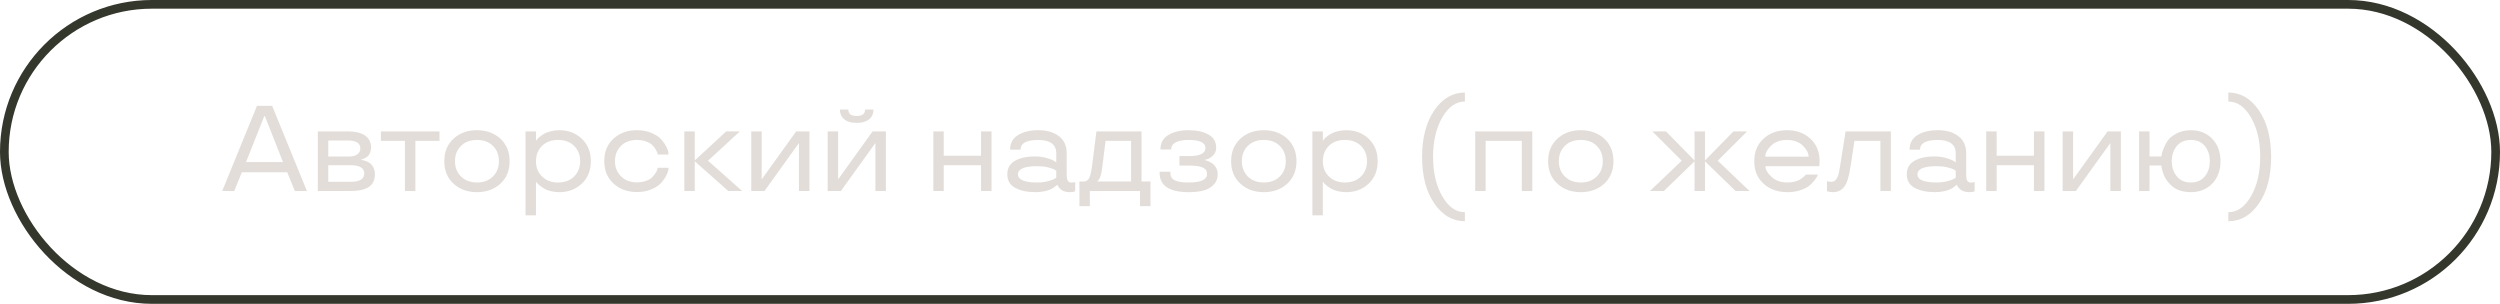 <?xml version="1.0" encoding="UTF-8"?> <svg xmlns="http://www.w3.org/2000/svg" width="288" height="35" viewBox="0 0 288 35" fill="none"> <path d="M29.601 12.197H31.351L35.356 22H33.969L33.087 19.847H27.864L26.982 22H25.602L29.601 12.197ZM28.343 18.671H32.602L30.517 13.387H30.441L28.343 18.671ZM42.746 16.976C42.746 17.44 42.575 17.823 42.363 18.001C42.145 18.179 41.905 18.309 41.748 18.329L41.639 18.363V18.432C41.727 18.432 41.816 18.439 42.179 18.568C42.363 18.637 42.52 18.726 42.657 18.828C42.924 19.047 43.19 19.491 43.19 20.065C43.19 21.385 42.274 22 40.395 22H36.614V15.137H40.101C41.741 15.137 42.746 15.766 42.746 16.976ZM41.96 19.983C41.96 19.348 41.44 19.033 40.395 19.033H37.817V20.947H40.395C41.44 20.947 41.96 20.626 41.96 19.983ZM41.509 17.099C41.509 16.49 41.037 16.189 40.101 16.189H37.817V18.035H40.237C41.092 18.015 41.509 17.639 41.509 17.099ZM46.649 16.23H43.881V15.137H50.628V16.23H47.852V22.014L46.649 22V16.23ZM52.248 21.159C51.537 20.51 51.182 19.642 51.182 18.568C51.182 17.495 51.537 16.634 52.248 15.977C52.952 15.328 53.855 15 54.948 15C56.035 15 56.938 15.328 57.648 15.977C58.352 16.634 58.708 17.495 58.708 18.568C58.708 19.642 58.352 20.51 57.648 21.159C56.938 21.809 56.035 22.137 54.948 22.137C53.855 22.137 52.952 21.809 52.248 21.159ZM56.787 20.332C57.245 19.874 57.477 19.286 57.477 18.568C57.477 17.851 57.245 17.263 56.787 16.805C56.322 16.347 55.707 16.121 54.948 16.121C54.183 16.121 53.567 16.347 53.109 16.805C52.645 17.263 52.412 17.851 52.412 18.568C52.412 19.286 52.645 19.874 53.109 20.332C53.567 20.79 54.183 21.023 54.948 21.023C55.707 21.023 56.322 20.79 56.787 20.332ZM61.743 24.803H60.54V15.137H61.743V16.162H61.798C61.832 16.107 61.866 16.012 62.188 15.752C62.345 15.622 62.516 15.506 62.7 15.403C63.062 15.198 63.739 15 64.43 15C65.462 15 66.33 15.328 67.027 15.984C67.718 16.648 68.066 17.509 68.066 18.568C68.066 19.635 67.718 20.496 67.027 21.152C66.33 21.809 65.462 22.137 64.43 22.137C63.739 22.137 63.083 21.966 62.693 21.727C62.304 21.487 62.01 21.248 61.894 21.105L61.798 20.975H61.743V24.803ZM66.145 20.325C66.603 19.867 66.836 19.279 66.836 18.568C66.836 17.864 66.603 17.276 66.145 16.811C65.681 16.354 65.059 16.121 64.286 16.121C63.514 16.121 62.892 16.354 62.434 16.811C61.976 17.276 61.743 17.864 61.743 18.568C61.743 19.3 61.982 19.888 62.454 20.339C62.926 20.797 63.534 21.023 64.286 21.023C65.059 21.023 65.681 20.79 66.145 20.325ZM70.678 21.145C69.967 20.496 69.611 19.628 69.611 18.555C69.611 17.481 69.967 16.62 70.678 15.971C71.382 15.321 72.284 15 73.378 15C73.993 15 74.554 15.102 75.053 15.315C75.552 15.526 75.935 15.779 76.201 16.087C76.734 16.702 77.015 17.331 77.015 17.803H75.77C75.75 17.714 75.757 17.605 75.538 17.222C75.429 17.03 75.299 16.859 75.142 16.709C74.827 16.408 74.178 16.121 73.378 16.121C72.612 16.121 71.997 16.347 71.539 16.805C71.074 17.263 70.842 17.851 70.842 18.555C70.842 19.266 71.074 19.854 71.539 20.311C71.997 20.776 72.612 21.009 73.378 21.009C74.178 21.009 74.827 20.735 75.142 20.407C75.456 20.086 75.668 19.73 75.73 19.505L75.77 19.327H77.015C77.015 19.792 76.734 20.414 76.201 21.029C75.935 21.337 75.552 21.597 75.053 21.809C74.554 22.02 73.993 22.123 73.378 22.123C72.284 22.123 71.382 21.795 70.678 21.145ZM85.491 22H83.898L80.036 18.582V22H78.833V15.137H80.036V18.486L83.659 15.137H85.231L81.561 18.514L85.491 22ZM93.25 22H92.04V16.511H92.013L88.068 22H86.544V15.137H87.747V20.626H87.774L91.719 15.137H93.25V22ZM100.12 13.742C99.785 14.023 99.307 14.159 98.691 14.159C98.076 14.159 97.598 14.023 97.263 13.742C96.928 13.469 96.757 13.093 96.757 12.621H97.728C97.728 13.12 98.049 13.366 98.691 13.359C99.334 13.359 99.655 13.113 99.655 12.621H100.626C100.626 13.093 100.455 13.469 100.12 13.742ZM102.055 22H100.845V16.511H100.817L96.873 22H95.349V15.137H96.552V20.626H96.579L100.523 15.137H102.055V22ZM114.223 22H113.013V19.033H108.72V22H107.517V15.137H108.72V17.939H113.013V15.137H114.223V22ZM116.041 20.079C116.041 19.375 116.342 18.855 116.937 18.52C117.531 18.186 118.297 18.021 119.22 18.021C119.685 18.021 120.122 18.076 120.532 18.192C120.942 18.309 121.236 18.418 121.414 18.527L121.681 18.698V17.618C121.681 16.723 121.045 16.121 119.623 16.121C118.249 16.121 117.565 16.497 117.565 17.242H116.362C116.369 16.483 116.677 15.923 117.285 15.554C117.894 15.185 118.673 15 119.623 15C120.587 15 121.366 15.226 121.968 15.67C122.569 16.121 122.877 16.77 122.884 17.618V20.113C122.884 20.824 123.062 21.036 123.472 21.036C123.636 21.036 123.779 21.009 123.834 20.961L123.861 20.947V22.027C123.718 22.102 123.513 22.137 123.246 22.137C122.802 22.137 122.426 22.014 122.234 21.843C122.036 21.679 121.906 21.494 121.852 21.385L121.817 21.303H121.763C121.729 21.337 121.694 21.405 121.414 21.59C121.271 21.686 121.12 21.768 120.949 21.843C120.607 21.993 119.992 22.137 119.315 22.137C118.345 22.137 117.559 21.973 116.95 21.638C116.342 21.31 116.041 20.79 116.041 20.079ZM119.493 19.143C118.01 19.143 117.271 19.457 117.271 20.079C117.271 20.708 118.01 21.023 119.493 21.023C119.931 21.023 120.327 20.975 120.689 20.879C121.052 20.79 121.291 20.708 121.421 20.633C121.551 20.564 121.633 20.51 121.681 20.462V19.676C121.633 19.628 121.551 19.573 121.421 19.505C121.291 19.443 121.052 19.361 120.696 19.273C120.334 19.184 119.938 19.143 119.493 19.143ZM125.55 23.75H124.347V20.906H124.853C125.153 20.906 125.372 20.756 125.502 20.455C125.632 20.161 125.741 19.648 125.83 18.917L126.309 15.137H131.504V20.906H132.536V23.75H131.333V22H125.55V23.75ZM130.301 16.23H127.361L126.951 19.477C126.862 20.223 126.637 20.722 126.493 20.811L126.391 20.879V20.906H130.301V16.23ZM140.281 20.038C140.281 20.551 140.117 20.975 139.796 21.296C139.468 21.624 139.071 21.843 138.6 21.959C138.128 22.082 137.574 22.137 136.938 22.137C134.71 22.137 133.596 21.398 133.589 19.929V19.785H134.826V19.929C134.826 20.729 135.482 21.023 136.938 21.023C138.347 21.023 139.051 20.694 139.051 20.038C139.051 19.327 138.395 19.074 136.938 19.074H135.872V17.98H137.15C138.299 17.953 138.873 17.639 138.866 17.044C138.866 16.429 138.21 16.121 136.897 16.121C135.578 16.121 134.922 16.559 134.922 17.153V17.215H133.691V17.153C133.691 16.449 133.992 15.916 134.601 15.547C135.209 15.185 135.975 15 136.897 15C137.848 15 138.62 15.164 139.215 15.499C139.81 15.834 140.104 16.34 140.104 17.003C140.104 17.352 139.994 17.639 139.775 17.871C139.55 18.104 139.331 18.254 139.119 18.315L138.798 18.418V18.445C138.873 18.466 138.982 18.473 139.317 18.63C139.488 18.712 139.639 18.808 139.769 18.91C140.028 19.129 140.281 19.553 140.281 20.038ZM142.893 21.159C142.182 20.51 141.826 19.642 141.826 18.568C141.826 17.495 142.182 16.634 142.893 15.977C143.597 15.328 144.499 15 145.593 15C146.68 15 147.582 15.328 148.293 15.977C148.997 16.634 149.353 17.495 149.353 18.568C149.353 19.642 148.997 20.51 148.293 21.159C147.582 21.809 146.68 22.137 145.593 22.137C144.499 22.137 143.597 21.809 142.893 21.159ZM147.432 20.332C147.89 19.874 148.122 19.286 148.122 18.568C148.122 17.851 147.89 17.263 147.432 16.805C146.967 16.347 146.352 16.121 145.593 16.121C144.827 16.121 144.212 16.347 143.754 16.805C143.289 17.263 143.057 17.851 143.057 18.568C143.057 19.286 143.289 19.874 143.754 20.332C144.212 20.79 144.827 21.023 145.593 21.023C146.352 21.023 146.967 20.79 147.432 20.332ZM152.388 24.803H151.185V15.137H152.388V16.162H152.442C152.477 16.107 152.511 16.012 152.832 15.752C152.989 15.622 153.16 15.506 153.345 15.403C153.707 15.198 154.384 15 155.074 15C156.106 15 156.975 15.328 157.672 15.984C158.362 16.648 158.711 17.509 158.711 18.568C158.711 19.635 158.362 20.496 157.672 21.152C156.975 21.809 156.106 22.137 155.074 22.137C154.384 22.137 153.728 21.966 153.338 21.727C152.948 21.487 152.654 21.248 152.538 21.105L152.442 20.975H152.388V24.803ZM156.79 20.325C157.248 19.867 157.48 19.279 157.48 18.568C157.48 17.864 157.248 17.276 156.79 16.811C156.325 16.354 155.703 16.121 154.931 16.121C154.158 16.121 153.536 16.354 153.078 16.811C152.62 17.276 152.388 17.864 152.388 18.568C152.388 19.3 152.627 19.888 153.099 20.339C153.57 20.797 154.179 21.023 154.931 21.023C155.703 21.023 156.325 20.79 156.79 20.325ZM168.753 10.659V11.698C167.721 11.698 166.853 12.307 166.148 13.53C165.444 14.754 165.089 16.265 165.089 18.062C165.089 19.867 165.444 21.385 166.148 22.608C166.853 23.832 167.721 24.447 168.753 24.447V25.486C167.345 25.486 166.169 24.803 165.232 23.436C164.296 22.068 163.824 20.284 163.824 18.083C163.824 15.875 164.296 14.084 165.232 12.71C166.169 11.343 167.345 10.659 168.753 10.659ZM176.519 22H175.315V16.23H171.146V22H169.942V15.137H176.519V22ZM179.41 21.159C178.699 20.51 178.344 19.642 178.344 18.568C178.344 17.495 178.699 16.634 179.41 15.977C180.114 15.328 181.017 15 182.11 15C183.197 15 184.1 15.328 184.811 15.977C185.515 16.634 185.87 17.495 185.87 18.568C185.87 19.642 185.515 20.51 184.811 21.159C184.1 21.809 183.197 22.137 182.11 22.137C181.017 22.137 180.114 21.809 179.41 21.159ZM183.949 20.332C184.407 19.874 184.64 19.286 184.64 18.568C184.64 17.851 184.407 17.263 183.949 16.805C183.484 16.347 182.869 16.121 182.11 16.121C181.345 16.121 180.729 16.347 180.271 16.805C179.807 17.263 179.574 17.851 179.574 18.568C179.574 19.286 179.807 19.874 180.271 20.332C180.729 20.79 181.345 21.023 182.11 21.023C182.869 21.023 183.484 20.79 183.949 20.332ZM201.538 22H199.938L196.411 18.582V22H195.208V18.582L191.681 22H190.081L193.738 18.514L190.348 15.137H191.92L195.208 18.486V15.137H196.411V18.486L199.699 15.137H201.271L197.881 18.514L201.538 22ZM209.618 18.568L209.577 19.143H203.377C203.377 19.532 203.609 19.942 204.074 20.373C204.532 20.804 205.154 21.023 205.927 21.023C206.501 21.023 207.027 20.879 207.328 20.701C207.622 20.523 207.868 20.318 207.957 20.209L208.012 20.113H209.427C209.406 20.168 209.379 20.236 209.338 20.325C209.29 20.414 209.181 20.578 209.003 20.811C208.825 21.043 208.62 21.248 208.381 21.433C208.142 21.617 207.807 21.774 207.376 21.918C206.945 22.068 206.46 22.137 205.927 22.137C204.799 22.137 203.876 21.815 203.165 21.166C202.447 20.517 202.092 19.655 202.092 18.568C202.092 17.495 202.447 16.627 203.158 15.977C203.862 15.328 204.765 15 205.858 15C206.945 15 207.848 15.328 208.559 15.977C209.263 16.627 209.618 17.495 209.618 18.568ZM207.677 16.77C207.226 16.34 206.617 16.121 205.858 16.121C205.093 16.121 204.484 16.34 204.04 16.77C203.589 17.201 203.363 17.632 203.363 18.049H208.347C208.347 17.632 208.121 17.201 207.677 16.77ZM211.963 19.225L212.612 15.137H217.828V22H216.625V16.23H213.631L213.173 19.225C213.016 20.325 212.776 21.091 212.462 21.508C212.147 21.925 211.71 22.137 211.156 22.137C210.931 22.137 210.678 22.089 210.568 22.055L210.466 22.014V20.865C210.616 20.92 210.773 20.947 210.931 20.947C211.286 20.947 211.525 20.77 211.676 20.407C211.826 20.052 211.874 19.765 211.963 19.225ZM219.66 20.079C219.66 19.375 219.961 18.855 220.556 18.52C221.15 18.186 221.916 18.021 222.839 18.021C223.304 18.021 223.741 18.076 224.151 18.192C224.562 18.309 224.855 18.418 225.033 18.527L225.3 18.698V17.618C225.3 16.723 224.664 16.121 223.242 16.121C221.868 16.121 221.185 16.497 221.185 17.242H219.981C219.988 16.483 220.296 15.923 220.904 15.554C221.513 15.185 222.292 15 223.242 15C224.206 15 224.985 15.226 225.587 15.67C226.188 16.121 226.496 16.77 226.503 17.618V20.113C226.503 20.824 226.681 21.036 227.091 21.036C227.255 21.036 227.398 21.009 227.453 20.961L227.48 20.947V22.027C227.337 22.102 227.132 22.137 226.865 22.137C226.421 22.137 226.045 22.014 225.854 21.843C225.655 21.679 225.525 21.494 225.471 21.385L225.437 21.303H225.382C225.348 21.337 225.313 21.405 225.033 21.59C224.89 21.686 224.739 21.768 224.568 21.843C224.227 21.993 223.611 22.137 222.935 22.137C221.964 22.137 221.178 21.973 220.569 21.638C219.961 21.31 219.66 20.79 219.66 20.079ZM223.112 19.143C221.629 19.143 220.891 19.457 220.891 20.079C220.891 20.708 221.629 21.023 223.112 21.023C223.55 21.023 223.946 20.975 224.309 20.879C224.671 20.79 224.91 20.708 225.04 20.633C225.17 20.564 225.252 20.51 225.3 20.462V19.676C225.252 19.628 225.17 19.573 225.04 19.505C224.91 19.443 224.671 19.361 224.315 19.273C223.953 19.184 223.557 19.143 223.112 19.143ZM235.52 22H234.31V19.033H230.017V22H228.813V15.137H230.017V17.939H234.31V15.137H235.52V22ZM244.324 22H243.114V16.511H243.087L239.143 22H237.618V15.137H238.821V20.626H238.849L242.793 15.137H244.324V22ZM246.423 15.137H247.626V18.021H248.993C249 17.939 249.021 17.83 249.048 17.693C249.068 17.564 249.157 17.324 249.301 16.976C249.444 16.627 249.622 16.319 249.841 16.053C250.06 15.786 250.395 15.547 250.846 15.328C251.29 15.109 251.803 15 252.384 15C253.389 15 254.216 15.328 254.852 15.991C255.487 16.654 255.802 17.516 255.802 18.568C255.802 19.628 255.487 20.482 254.852 21.145C254.216 21.809 253.389 22.137 252.384 22.137C251.529 22.137 250.771 21.891 250.326 21.528C250.101 21.344 249.902 21.145 249.725 20.927C249.212 20.291 249.068 19.546 249.007 19.225L248.993 19.061H247.626V22H246.423V15.137ZM253.997 20.318C254.38 19.854 254.571 19.273 254.571 18.568C254.571 17.871 254.38 17.29 253.997 16.818C253.614 16.354 253.074 16.121 252.384 16.121C251.693 16.121 251.153 16.354 250.771 16.818C250.381 17.29 250.189 17.871 250.189 18.568C250.189 19.273 250.381 19.854 250.771 20.318C251.153 20.79 251.693 21.023 252.384 21.023C253.074 21.023 253.614 20.79 253.997 20.318ZM256.704 11.698V10.659C258.112 10.659 259.288 11.343 260.225 12.71C261.161 14.077 261.633 15.868 261.633 18.083C261.633 20.284 261.168 22.068 260.231 23.436C259.295 24.803 258.119 25.486 256.704 25.486V24.447C257.736 24.447 258.611 23.832 259.315 22.608C260.02 21.385 260.375 19.867 260.375 18.062C260.375 16.265 260.02 14.754 259.315 13.53C258.611 12.307 257.736 11.698 256.704 11.698Z" fill="#E2DDD9"></path> <rect x="0.5" y="0.5" width="287" height="34" rx="17" stroke="#34372B"></rect> </svg> 